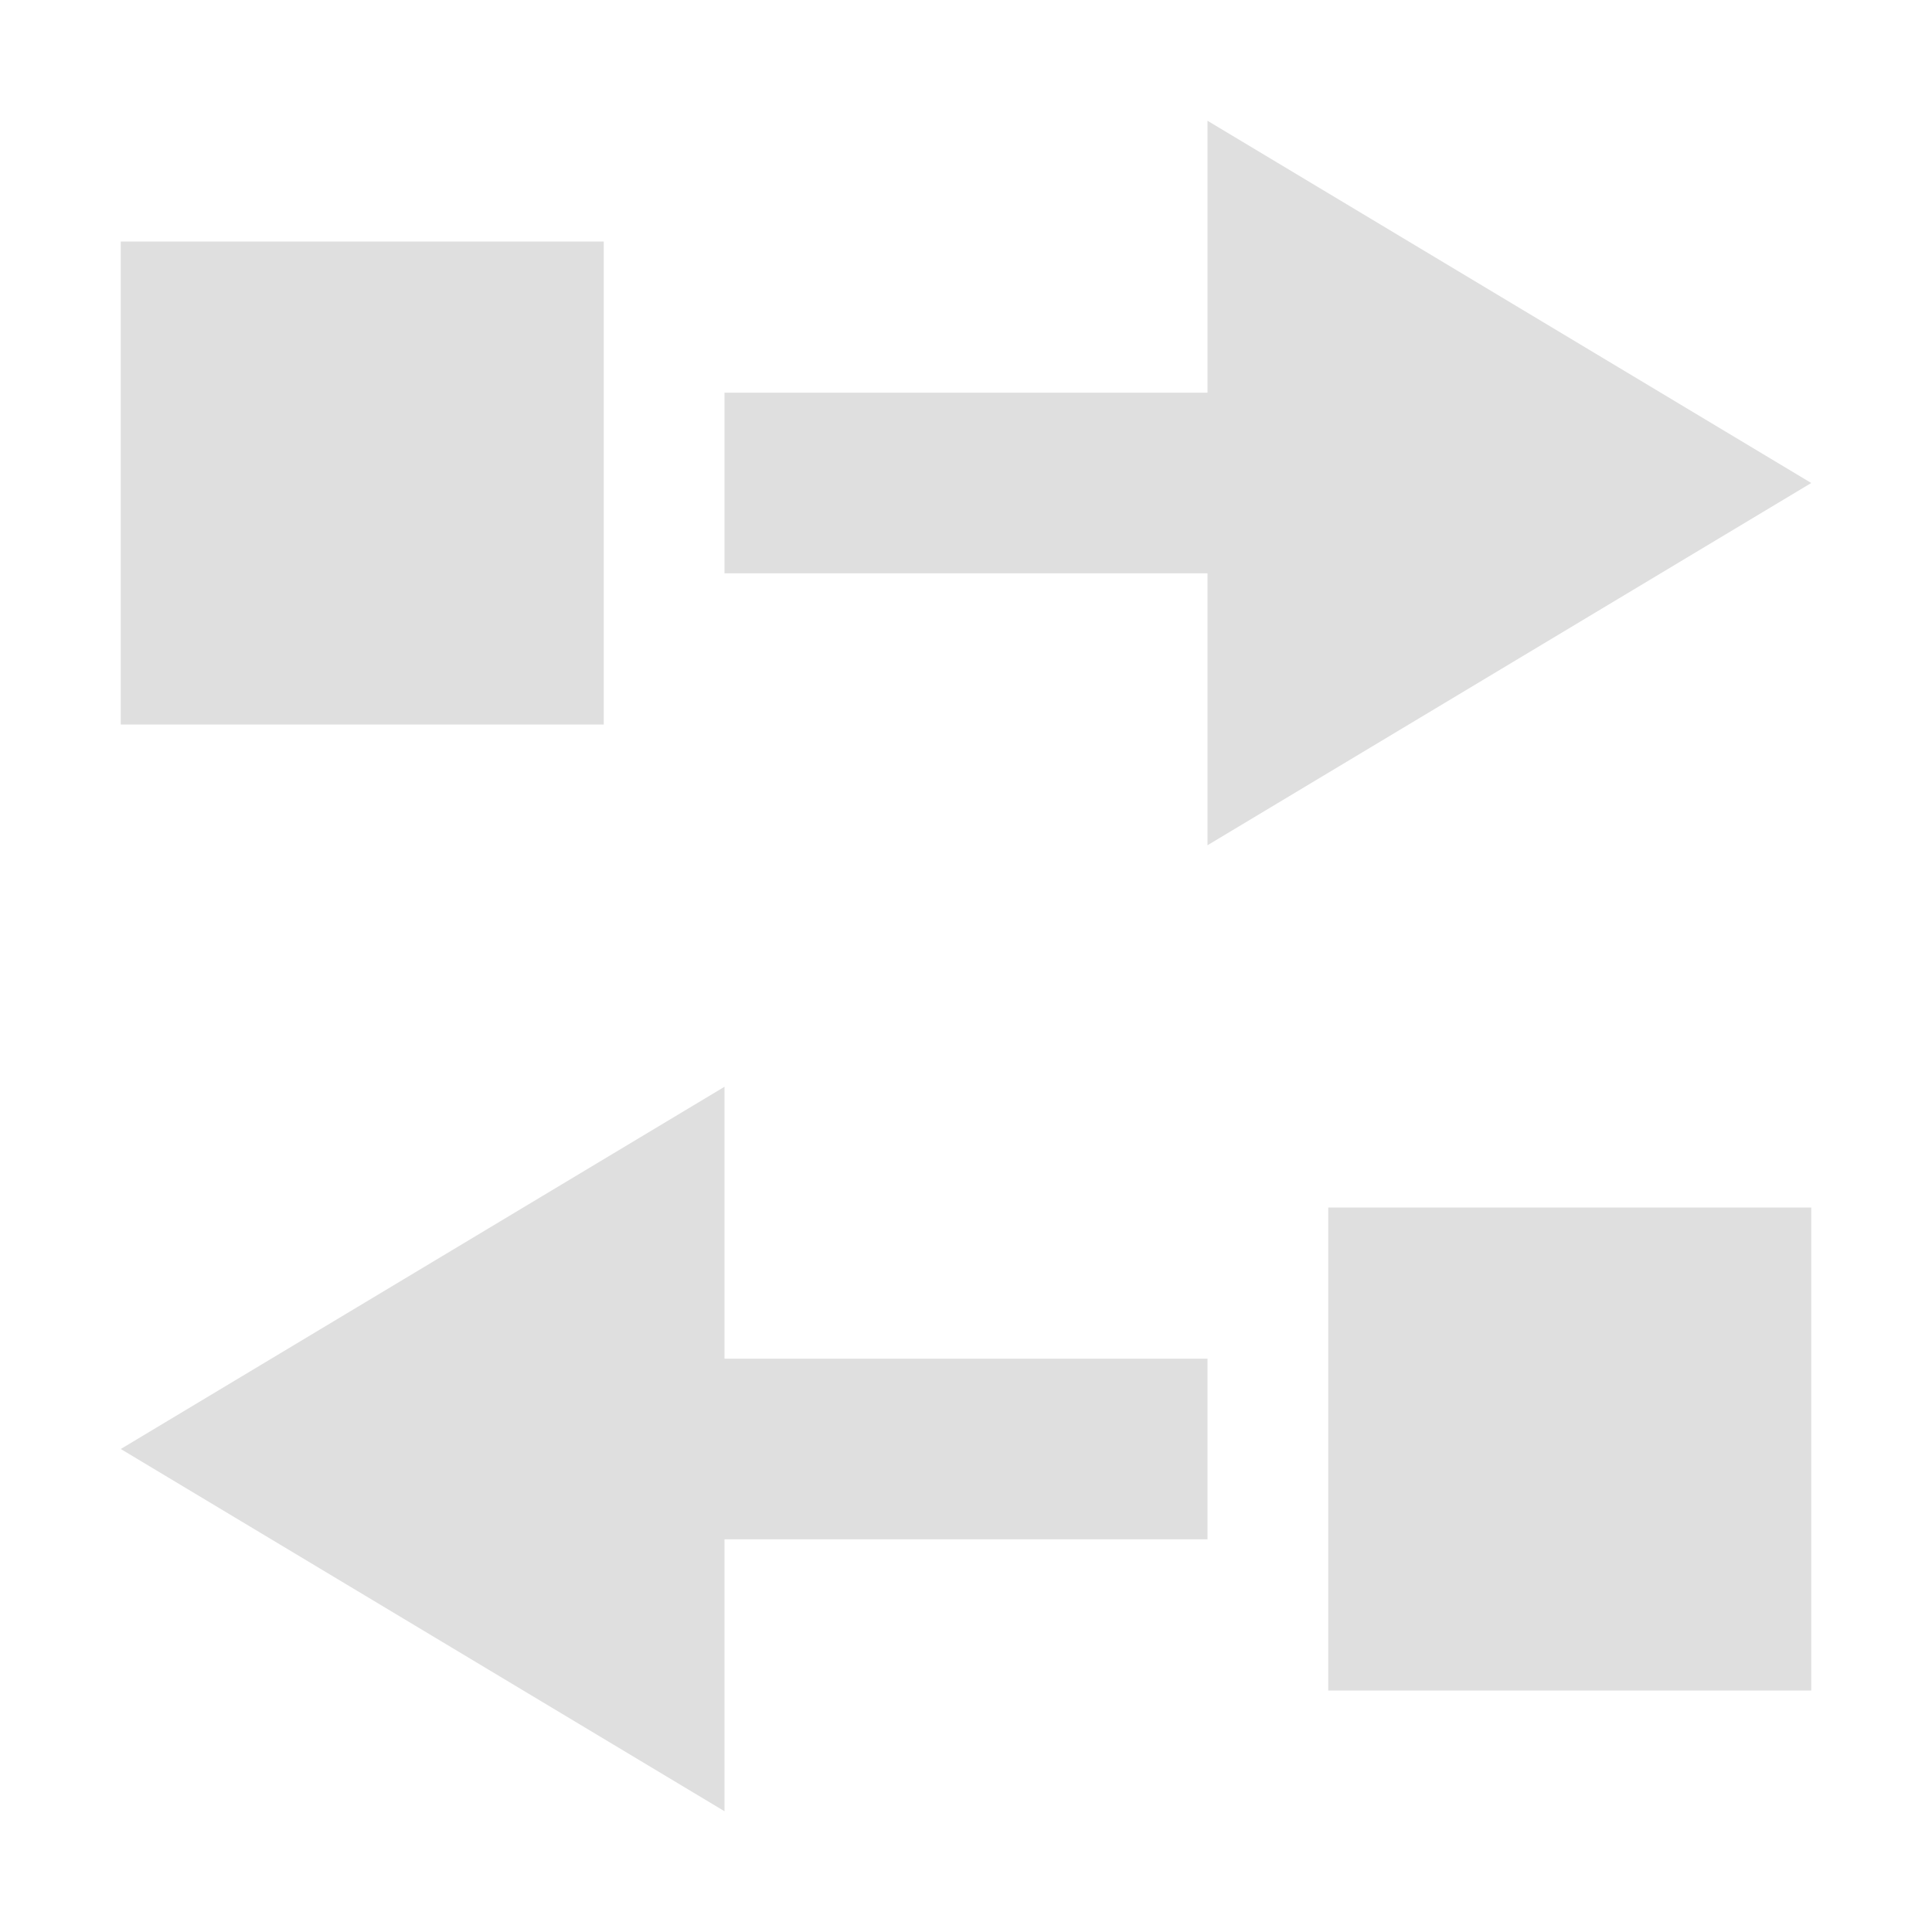<svg xmlns="http://www.w3.org/2000/svg" style="fill-rule:evenodd;clip-rule:evenodd;stroke-linejoin:round;stroke-miterlimit:2" width="100%" height="100%" viewBox="0 0 16 16" xml:space="preserve">
 <defs>
  <style id="current-color-scheme" type="text/css">
   .ColorScheme-Text { color:#dfdfdf; } .ColorScheme-Highlight { color:#4285f4; } .ColorScheme-NeutralText { color:#ff9800; } .ColorScheme-PositiveText { color:#4caf50; } .ColorScheme-NegativeText { color:#f44336; }
  </style>
 </defs>
 <path style="fill:currentColor;" class="ColorScheme-Text" d="M10,1l0,2.252l-4,0l0,1.496l4,-0l0,2.252l5,-3l-5,-3Zm-9,1l0,4l4,0l0,-4l-4,0Zm5,7l-5,3l5,3l0,-2.252l4,-0l0,-1.496l-4,0l0,-2.252Zm5,1l0,4l4,0l0,-4l-4,0Z"/>
</svg>
